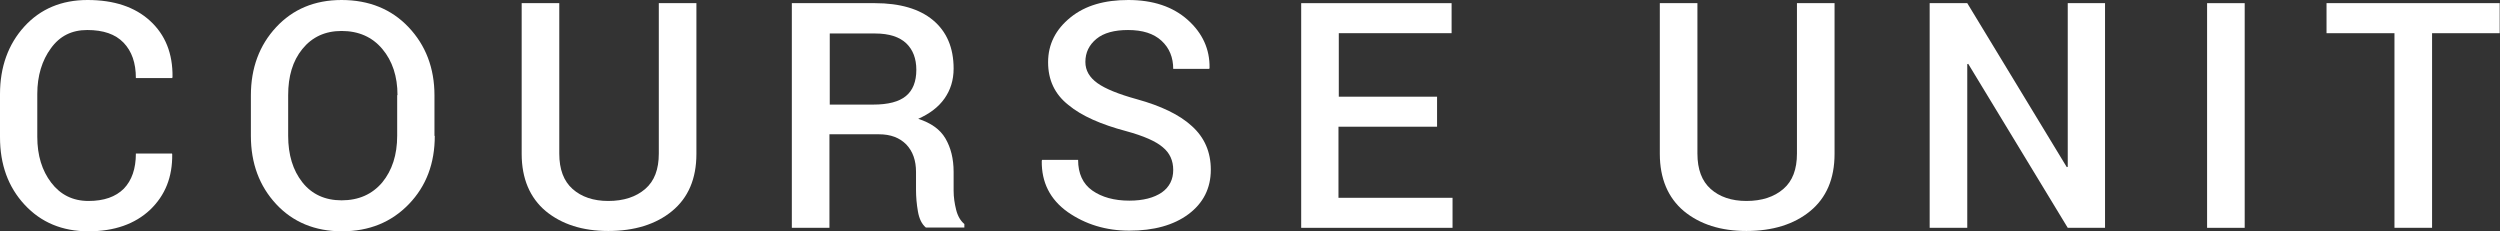 <?xml version="1.0" encoding="utf-8"?>
<!-- Generator: Adobe Illustrator 25.2.1, SVG Export Plug-In . SVG Version: 6.00 Build 0)  -->
<svg version="1.1" id="圖層_1" xmlns="http://www.w3.org/2000/svg" xmlns:xlink="http://www.w3.org/1999/xlink" x="0px" y="0px"
	 width="791.2px" height="73.1px" viewBox="0 0 791.2 73.1" style="enable-background:new 0 0 791.2 73.1;" xml:space="preserve">
<rect x="0" y="0" width="791.2" height="73.1" fill="#333333" stroke="none"/>
<style type="text/css">
	.st0{fill:#FFFFFF;}
</style>
<g>
	<g>
		<path class="st0" d="M54.4,48.5l0.1,0.3c0.1,7.2-2.2,13-7,17.6c-4.8,4.5-11.3,6.8-19.5,6.8c-8.3,0-15-2.8-20.2-8.4
			C2.6,59.2,0,52.1,0,43.4V29.8C0,21.2,2.6,14,7.7,8.4S19.5,0,27.7,0c8.4,0,15,2.2,19.8,6.6c4.8,4.4,7.2,10.3,7.1,17.8l-0.1,0.3H43
			c0-4.8-1.3-8.5-3.9-11.2s-6.4-4-11.5-4c-4.9,0-8.7,1.9-11.5,5.8c-2.8,3.8-4.3,8.7-4.3,14.4v13.6c0,5.9,1.5,10.7,4.4,14.5
			c2.9,3.8,6.8,5.8,11.8,5.8c4.9,0,8.6-1.3,11.2-3.9c2.5-2.6,3.8-6.3,3.8-11.1H54.4z"/>
		<path class="st0" d="M137.6,43c0,8.7-2.7,15.9-8.2,21.6c-5.5,5.7-12.5,8.6-21.2,8.6c-8.5,0-15.5-2.9-20.8-8.6s-8-12.9-8-21.6V30.2
			c0-8.7,2.7-15.9,8-21.6S99.6,0,108.1,0c8.7,0,15.8,2.9,21.2,8.6s8.2,12.9,8.2,21.6V43z M125.8,30.1c0-5.9-1.6-10.8-4.8-14.6
			s-7.5-5.7-12.9-5.7c-5.2,0-9.3,1.9-12.4,5.7s-4.5,8.7-4.5,14.6V43c0,6,1.5,10.9,4.5,14.7c3,3.8,7.2,5.7,12.4,5.7
			c5.4,0,9.7-1.9,12.9-5.7c3.1-3.8,4.7-8.7,4.7-14.7V30.1z"/>
		<path class="st0" d="M220.4,1v47.7c0,7.9-2.6,13.9-7.7,18.1c-5.1,4.2-11.9,6.3-20.2,6.3c-8.1,0-14.7-2.1-19.8-6.3
			c-5-4.2-7.6-10.3-7.6-18.1V1h11.9v47.6c0,5,1.4,8.7,4.2,11.2c2.8,2.5,6.6,3.8,11.3,3.8c4.9,0,8.8-1.3,11.7-3.8
			c2.9-2.5,4.3-6.2,4.3-11.2V1H220.4z"/>
		<path class="st0" d="M262.5,42.6v29.5h-11.9V1h26.3c7.9,0,14.1,1.8,18.4,5.4c4.3,3.6,6.5,8.7,6.5,15.3c0,3.7-1,6.8-2.9,9.5
			c-1.9,2.7-4.7,4.8-8.3,6.4c4,1.3,6.9,3.3,8.6,6.2s2.6,6.4,2.6,10.6v5.9c0,2.1,0.3,4.1,0.8,6.1c0.5,2,1.4,3.5,2.6,4.5v1.1h-12.2
			c-1.3-1.1-2.1-2.8-2.5-5.1c-0.4-2.3-0.6-4.6-0.6-6.8v-5.7c0-3.6-1-6.5-3.1-8.7c-2.1-2.1-4.9-3.2-8.6-3.2H262.5z M262.5,33.1h13.8
			c4.8,0,8.2-0.9,10.4-2.7c2.2-1.8,3.3-4.6,3.3-8.3c0-3.6-1.1-6.4-3.2-8.4c-2.1-2-5.4-3.1-9.8-3.1h-14.4V33.1z"/>
		<path class="st0" d="M371.3,53.8c0-3-1.1-5.4-3.3-7.2c-2.2-1.9-6.1-3.6-11.6-5.1c-7.9-2.1-14.1-4.8-18.3-8.3
			c-4.3-3.4-6.4-7.9-6.4-13.5c0-5.7,2.4-10.4,7.1-14.2S349.6,0,357.1,0c7.8,0,14.1,2.1,18.8,6.3c4.7,4.2,7,9.3,6.9,15.2l-0.1,0.3
			h-11.4c0-3.6-1.2-6.6-3.7-8.9c-2.5-2.3-6-3.4-10.6-3.4c-4.3,0-7.7,0.9-10,2.8c-2.3,1.9-3.5,4.3-3.5,7.3c0,2.7,1.3,4.9,3.8,6.7
			c2.5,1.8,6.7,3.5,12.5,5.1c7.6,2.1,13.5,4.9,17.4,8.5c4,3.6,6,8.2,6,13.8c0,5.9-2.4,10.6-7.1,14.1c-4.7,3.5-11,5.2-18.7,5.2
			c-7.4,0-13.9-2-19.5-5.9c-5.6-4-8.3-9.4-8.2-16.2l0.1-0.3h11.4c0,4.3,1.5,7.6,4.5,9.7c3,2.1,6.9,3.2,11.7,3.2
			c4.4,0,7.8-0.9,10.3-2.6C370.1,59.2,371.3,56.8,371.3,53.8z"/>
		<path class="st0" d="M454.7,40.1h-31.1v22.5h36.1v9.5h-47.9V1h47.6v9.5h-35.7v20.1h31.1V40.1z"/>
		<path class="st0" d="M580.6,1v47.7c0,7.9-2.6,13.9-7.7,18.1c-5.1,4.2-11.9,6.3-20.2,6.3c-8.1,0-14.7-2.1-19.8-6.3
			c-5-4.2-7.6-10.3-7.6-18.1V1h11.9v47.6c0,5,1.4,8.7,4.2,11.2c2.8,2.5,6.6,3.8,11.3,3.8c4.9,0,8.8-1.3,11.7-3.8
			c2.9-2.5,4.3-6.2,4.3-11.2V1H580.6z"/>
		<path class="st0" d="M666.2,72.1h-11.8l-31.5-51.9l-0.3,0.1v51.8h-11.9V1h11.9l31.5,51.9l0.3-0.1V1h11.8V72.1z"/>
		<path class="st0" d="M710.4,72.1h-11.9V1h11.9V72.1z"/>
		<path class="st0" d="M791.2,10.5h-21.5v61.6h-11.9V10.5h-21.5V1h54.8V10.5z"/>
	</g>
</g>
</svg>
